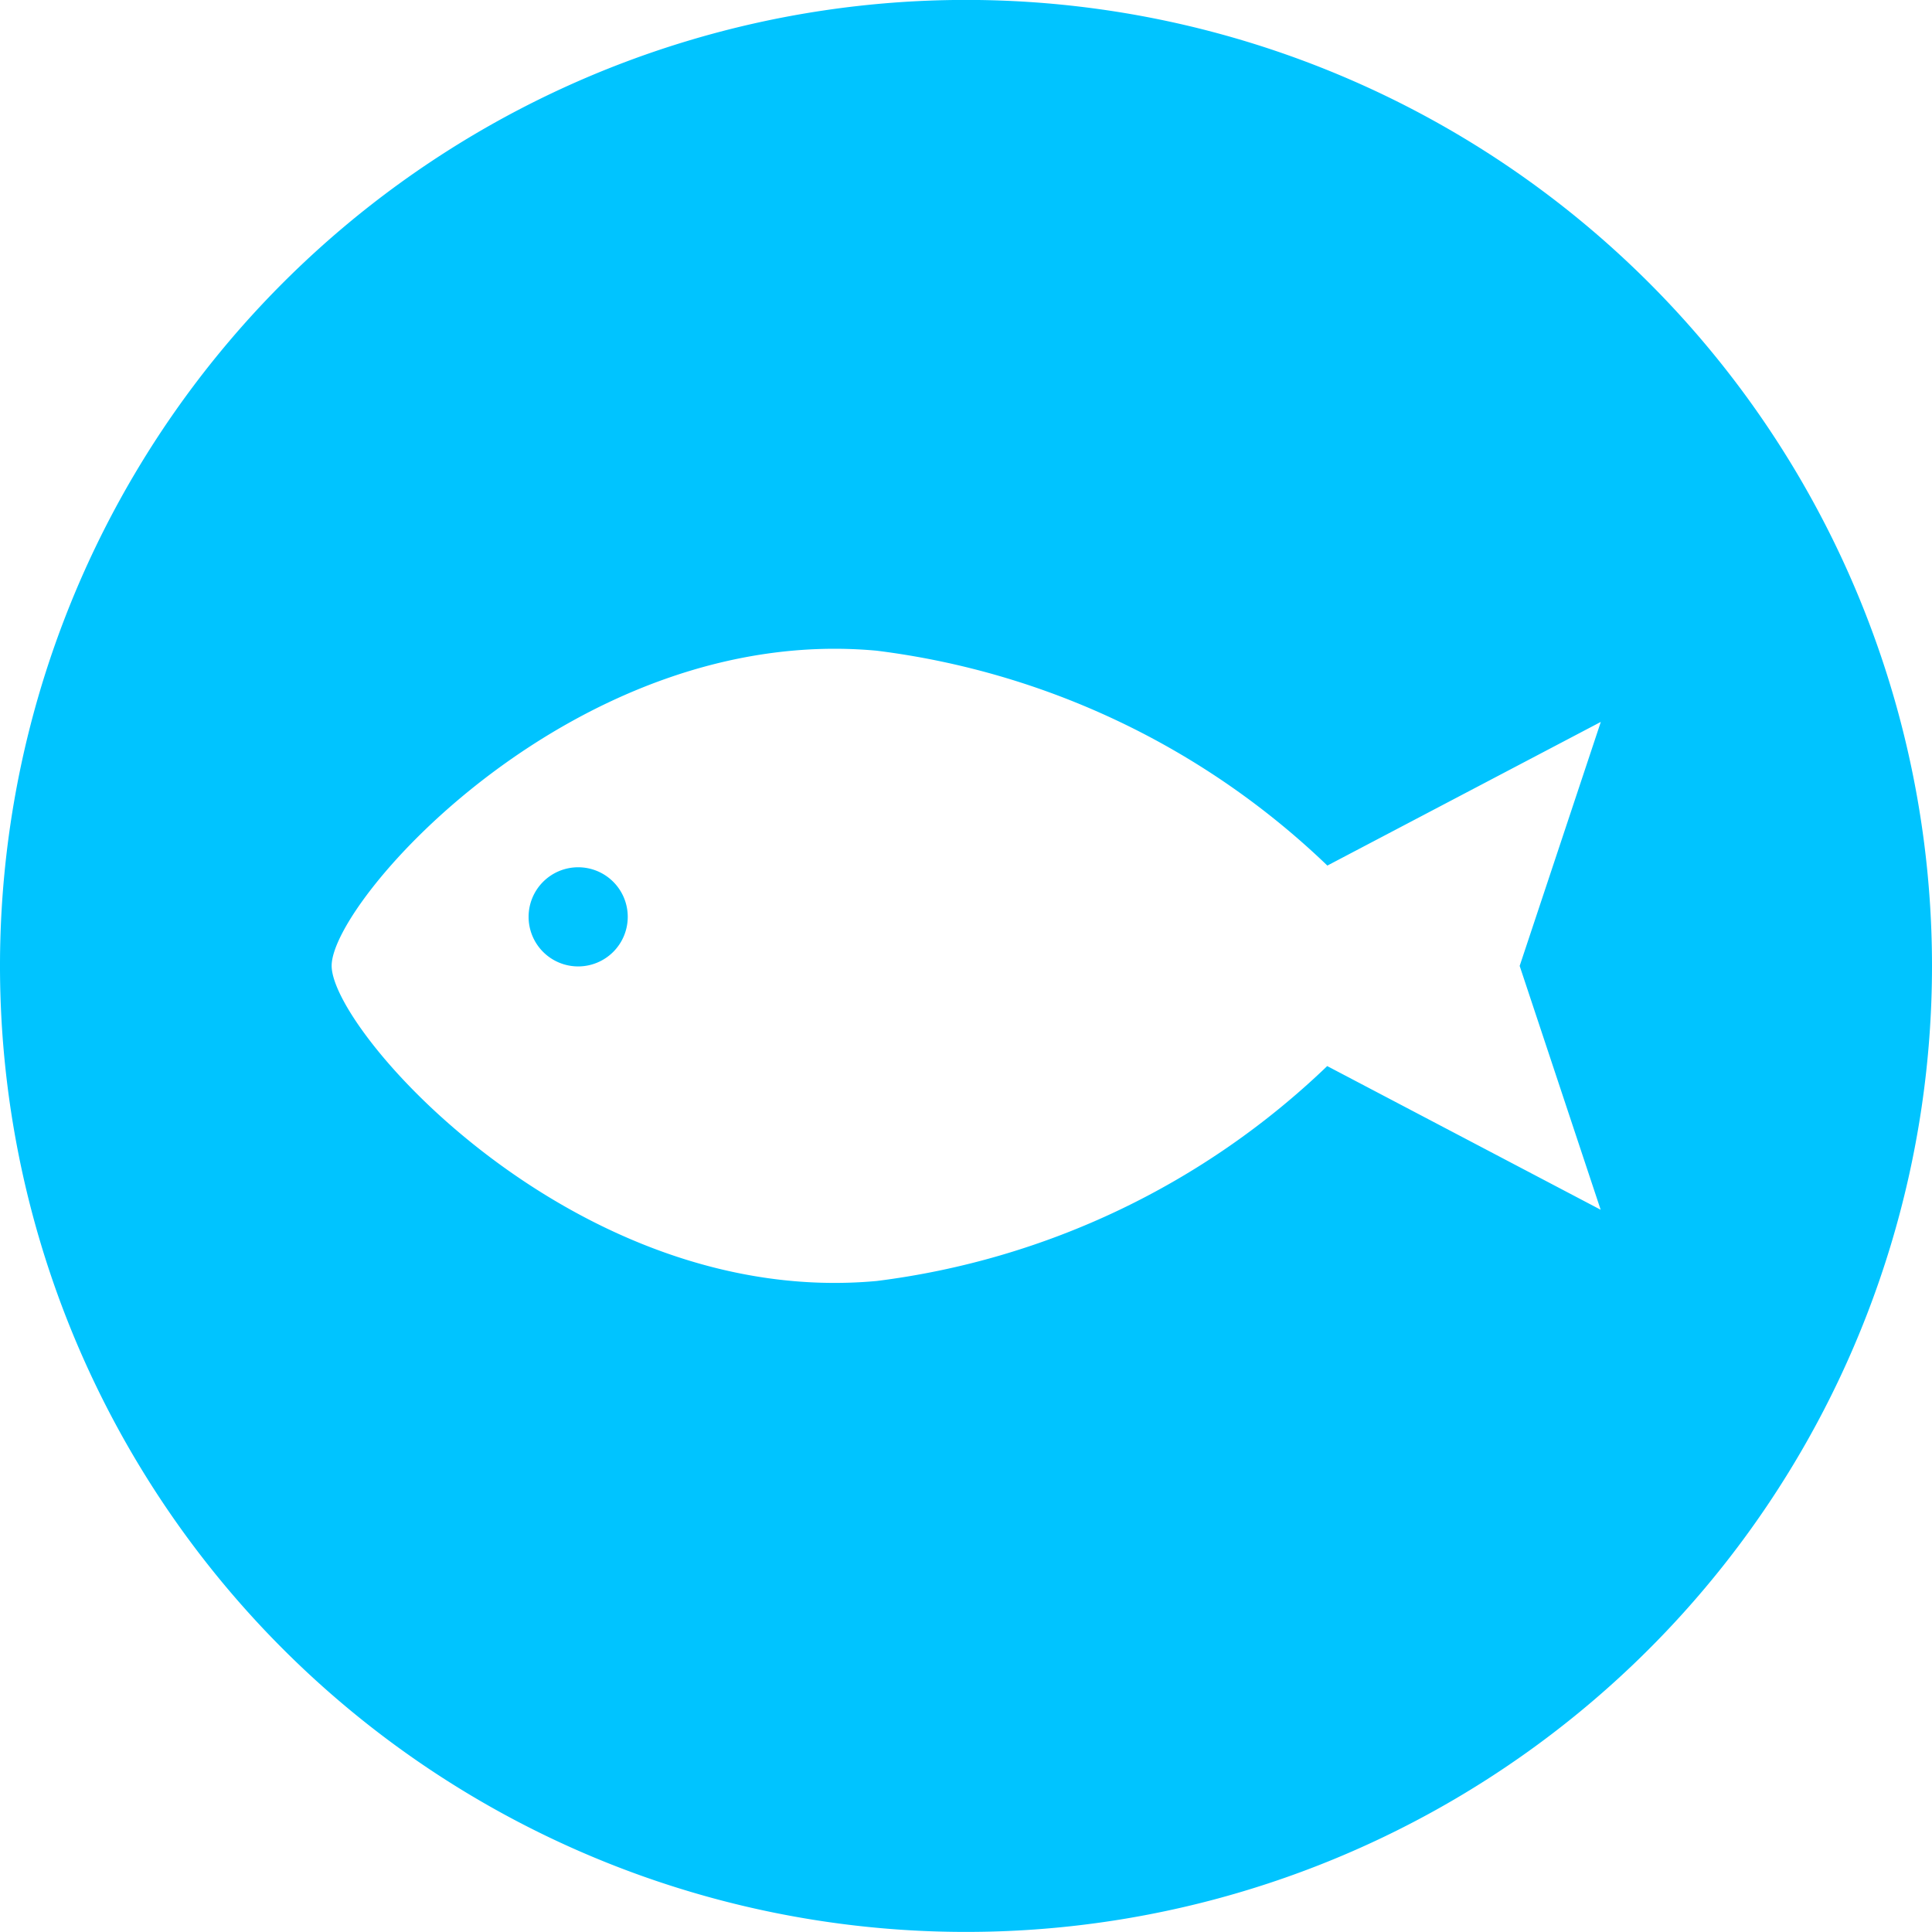 <svg xmlns="http://www.w3.org/2000/svg" width="50" height="50" viewBox="0 0 50 50"><path d="M146.076,25.036a1.283,1.283,0,1,1-1.285-1.281,1.282,1.282,0,0,1,1.285,1.281m33.754,1.272a25,25,0,1,1-25-25,25,25,0,0,1,25,25m-10.671,0,2.1-6.315-7.077,3.718a20.5,20.5,0,0,0-11.664-5.561c-7.755-.713-14.105,6.443-14.105,8.154s6.35,8.872,14.105,8.158A20.5,20.5,0,0,0,164.178,28.9l7.077,3.718Z" transform="translate(-129.83 -1.31)" fill="#00c4ff"/></svg>
